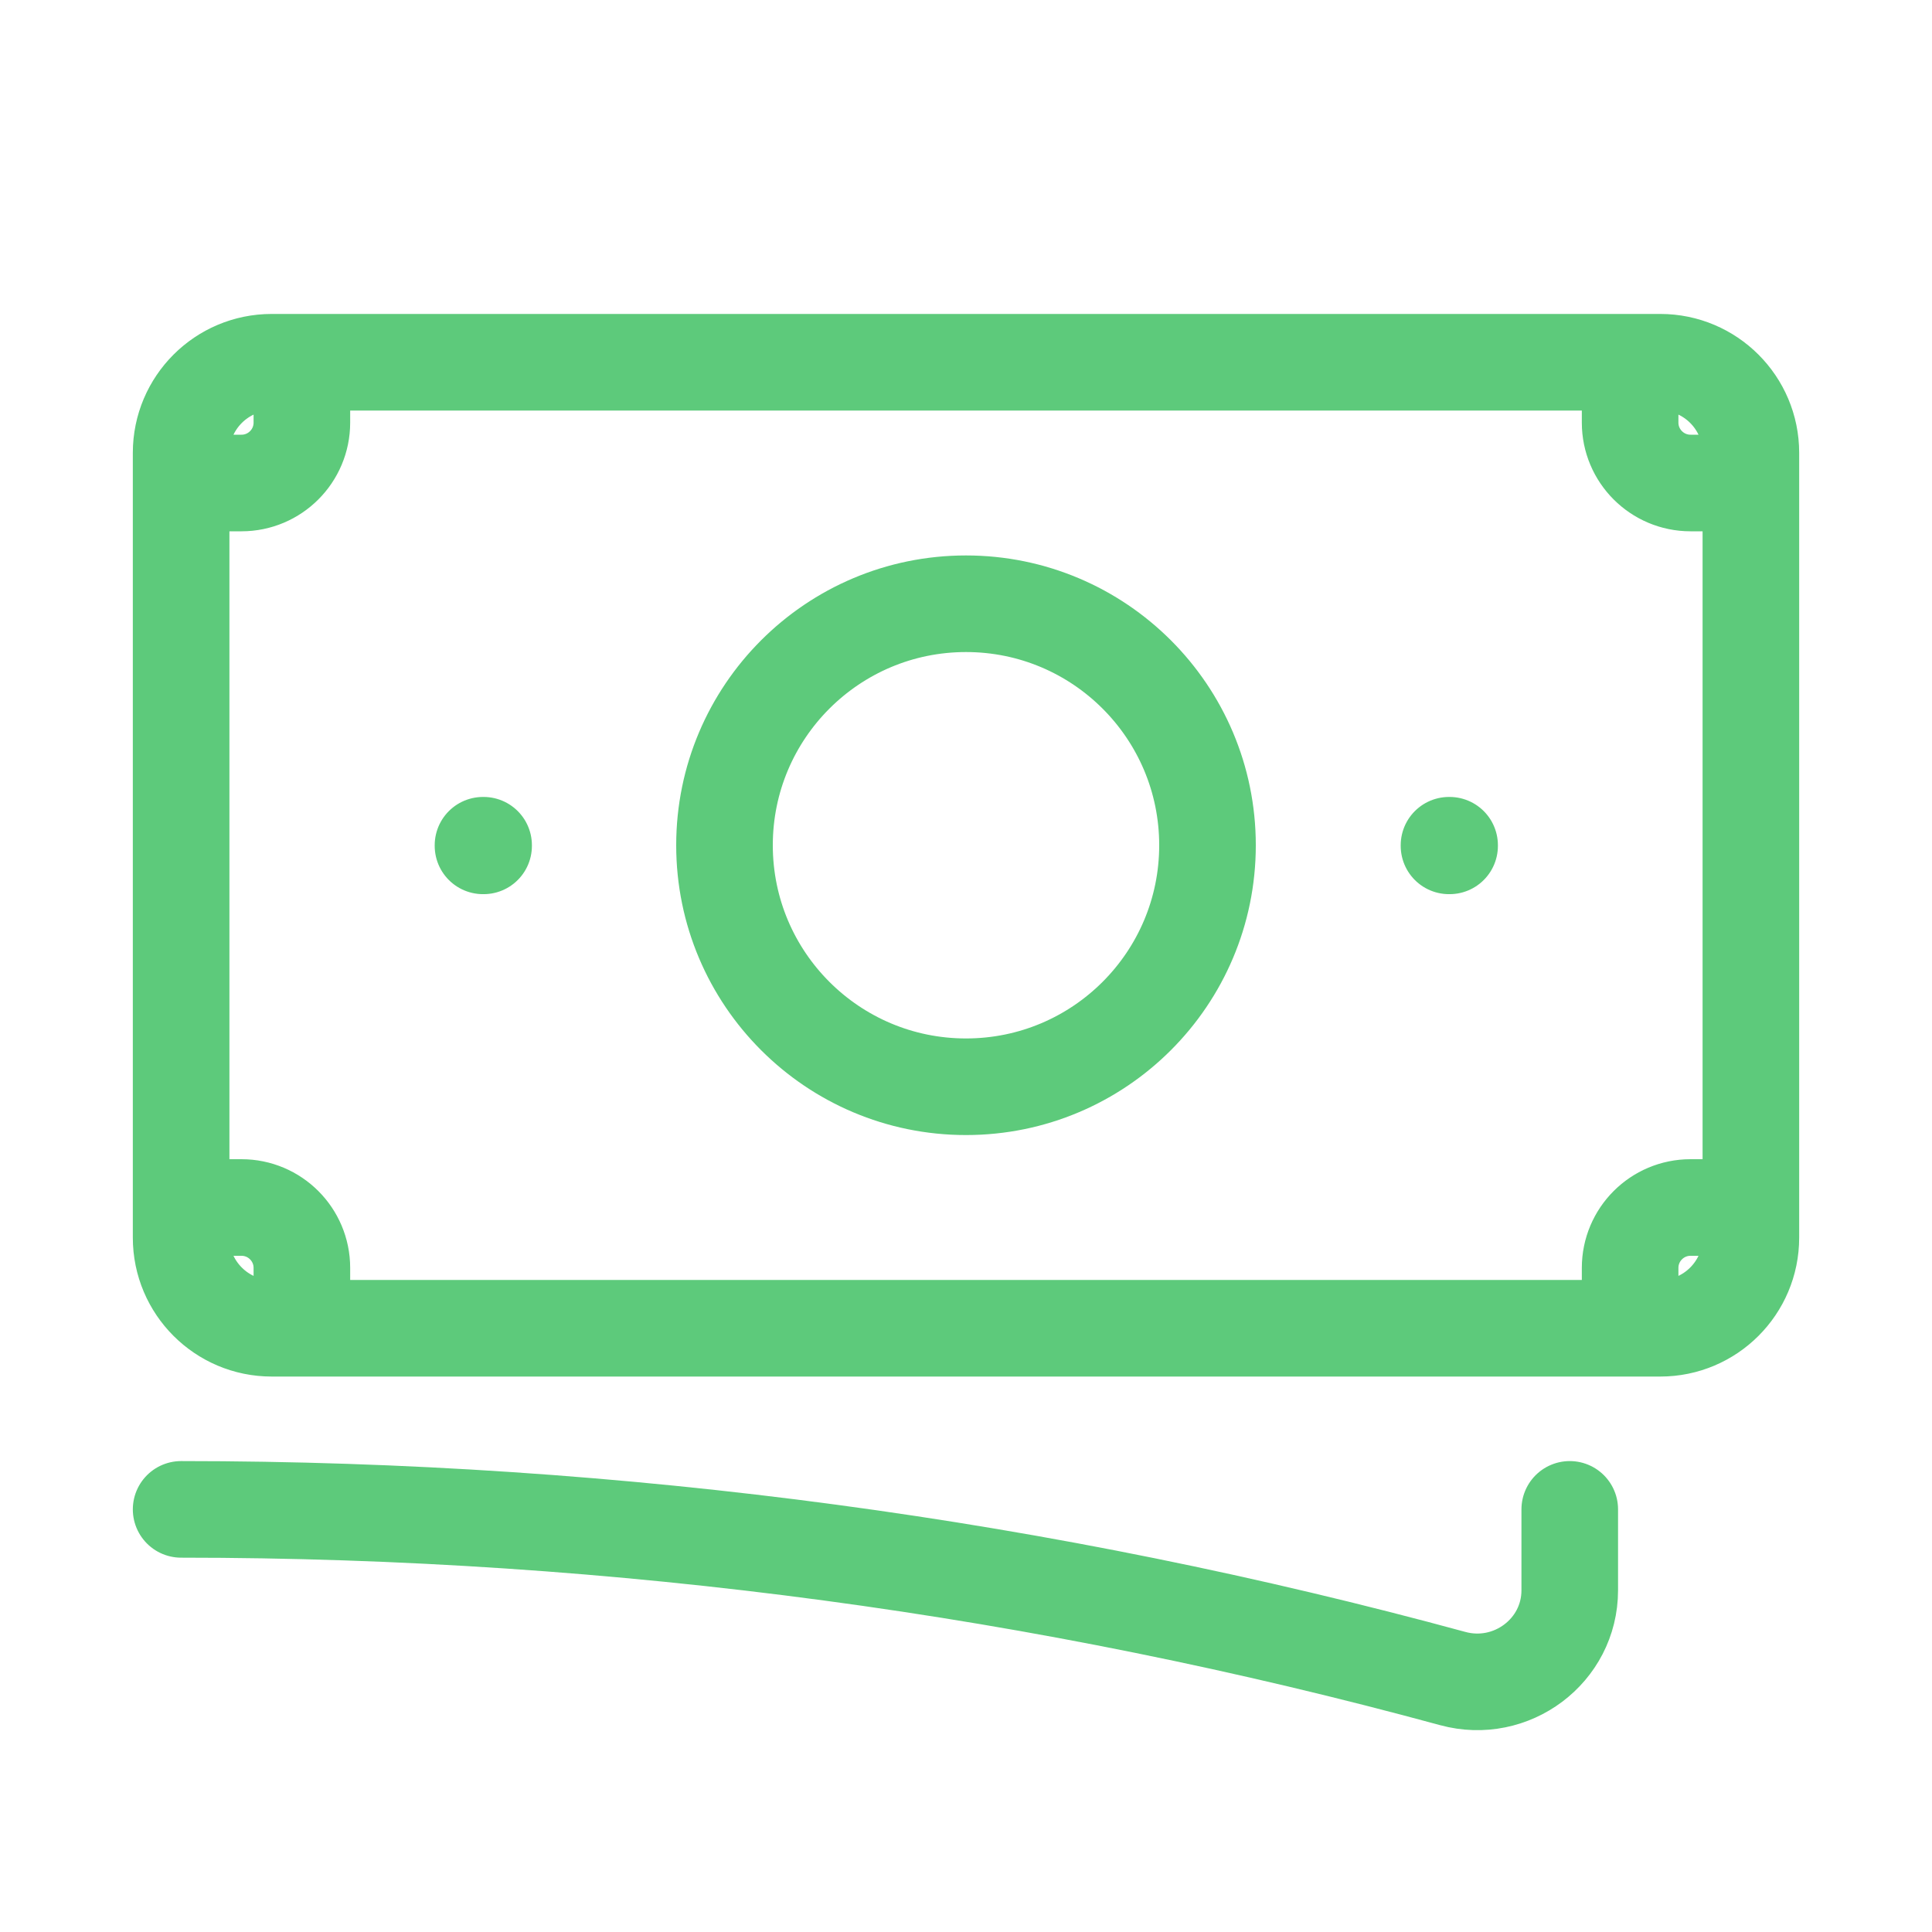 <svg width="32" height="32" viewBox="0 0 32 32" fill="none" xmlns="http://www.w3.org/2000/svg">
<path d="M3 25C10.29 25 17.352 25.975 24.062 27.802C25.032 28.066 26 27.345 26 26.34V25M5 6V7C5 7.552 4.552 8 4 8H3M3 8V7.5C3 6.672 3.672 6 4.5 6H27M3 8V20M27 6V7C27 7.552 27.448 8 28 8H29M27 6H27.5C28.328 6 29 6.672 29 7.5V20.5C29 21.328 28.328 22 27.5 22H27M29 20H28C27.448 20 27 20.448 27 21V22M27 22H5M5 22H4.5C3.672 22 3 21.328 3 20.5V20M5 22V21C5 20.448 4.552 20 4 20H3M20 14C20 16.209 18.209 18 16 18C13.791 18 12 16.209 12 14C12 11.791 13.791 10 16 10C18.209 10 20 11.791 20 14ZM24 14H24.01V14.01H24V14ZM8 14H8.01V14.01H8V14Z" stroke="#5DCA7B" stroke-width="1.6" stroke-linecap="round" stroke-linejoin="round"/>
</svg>
